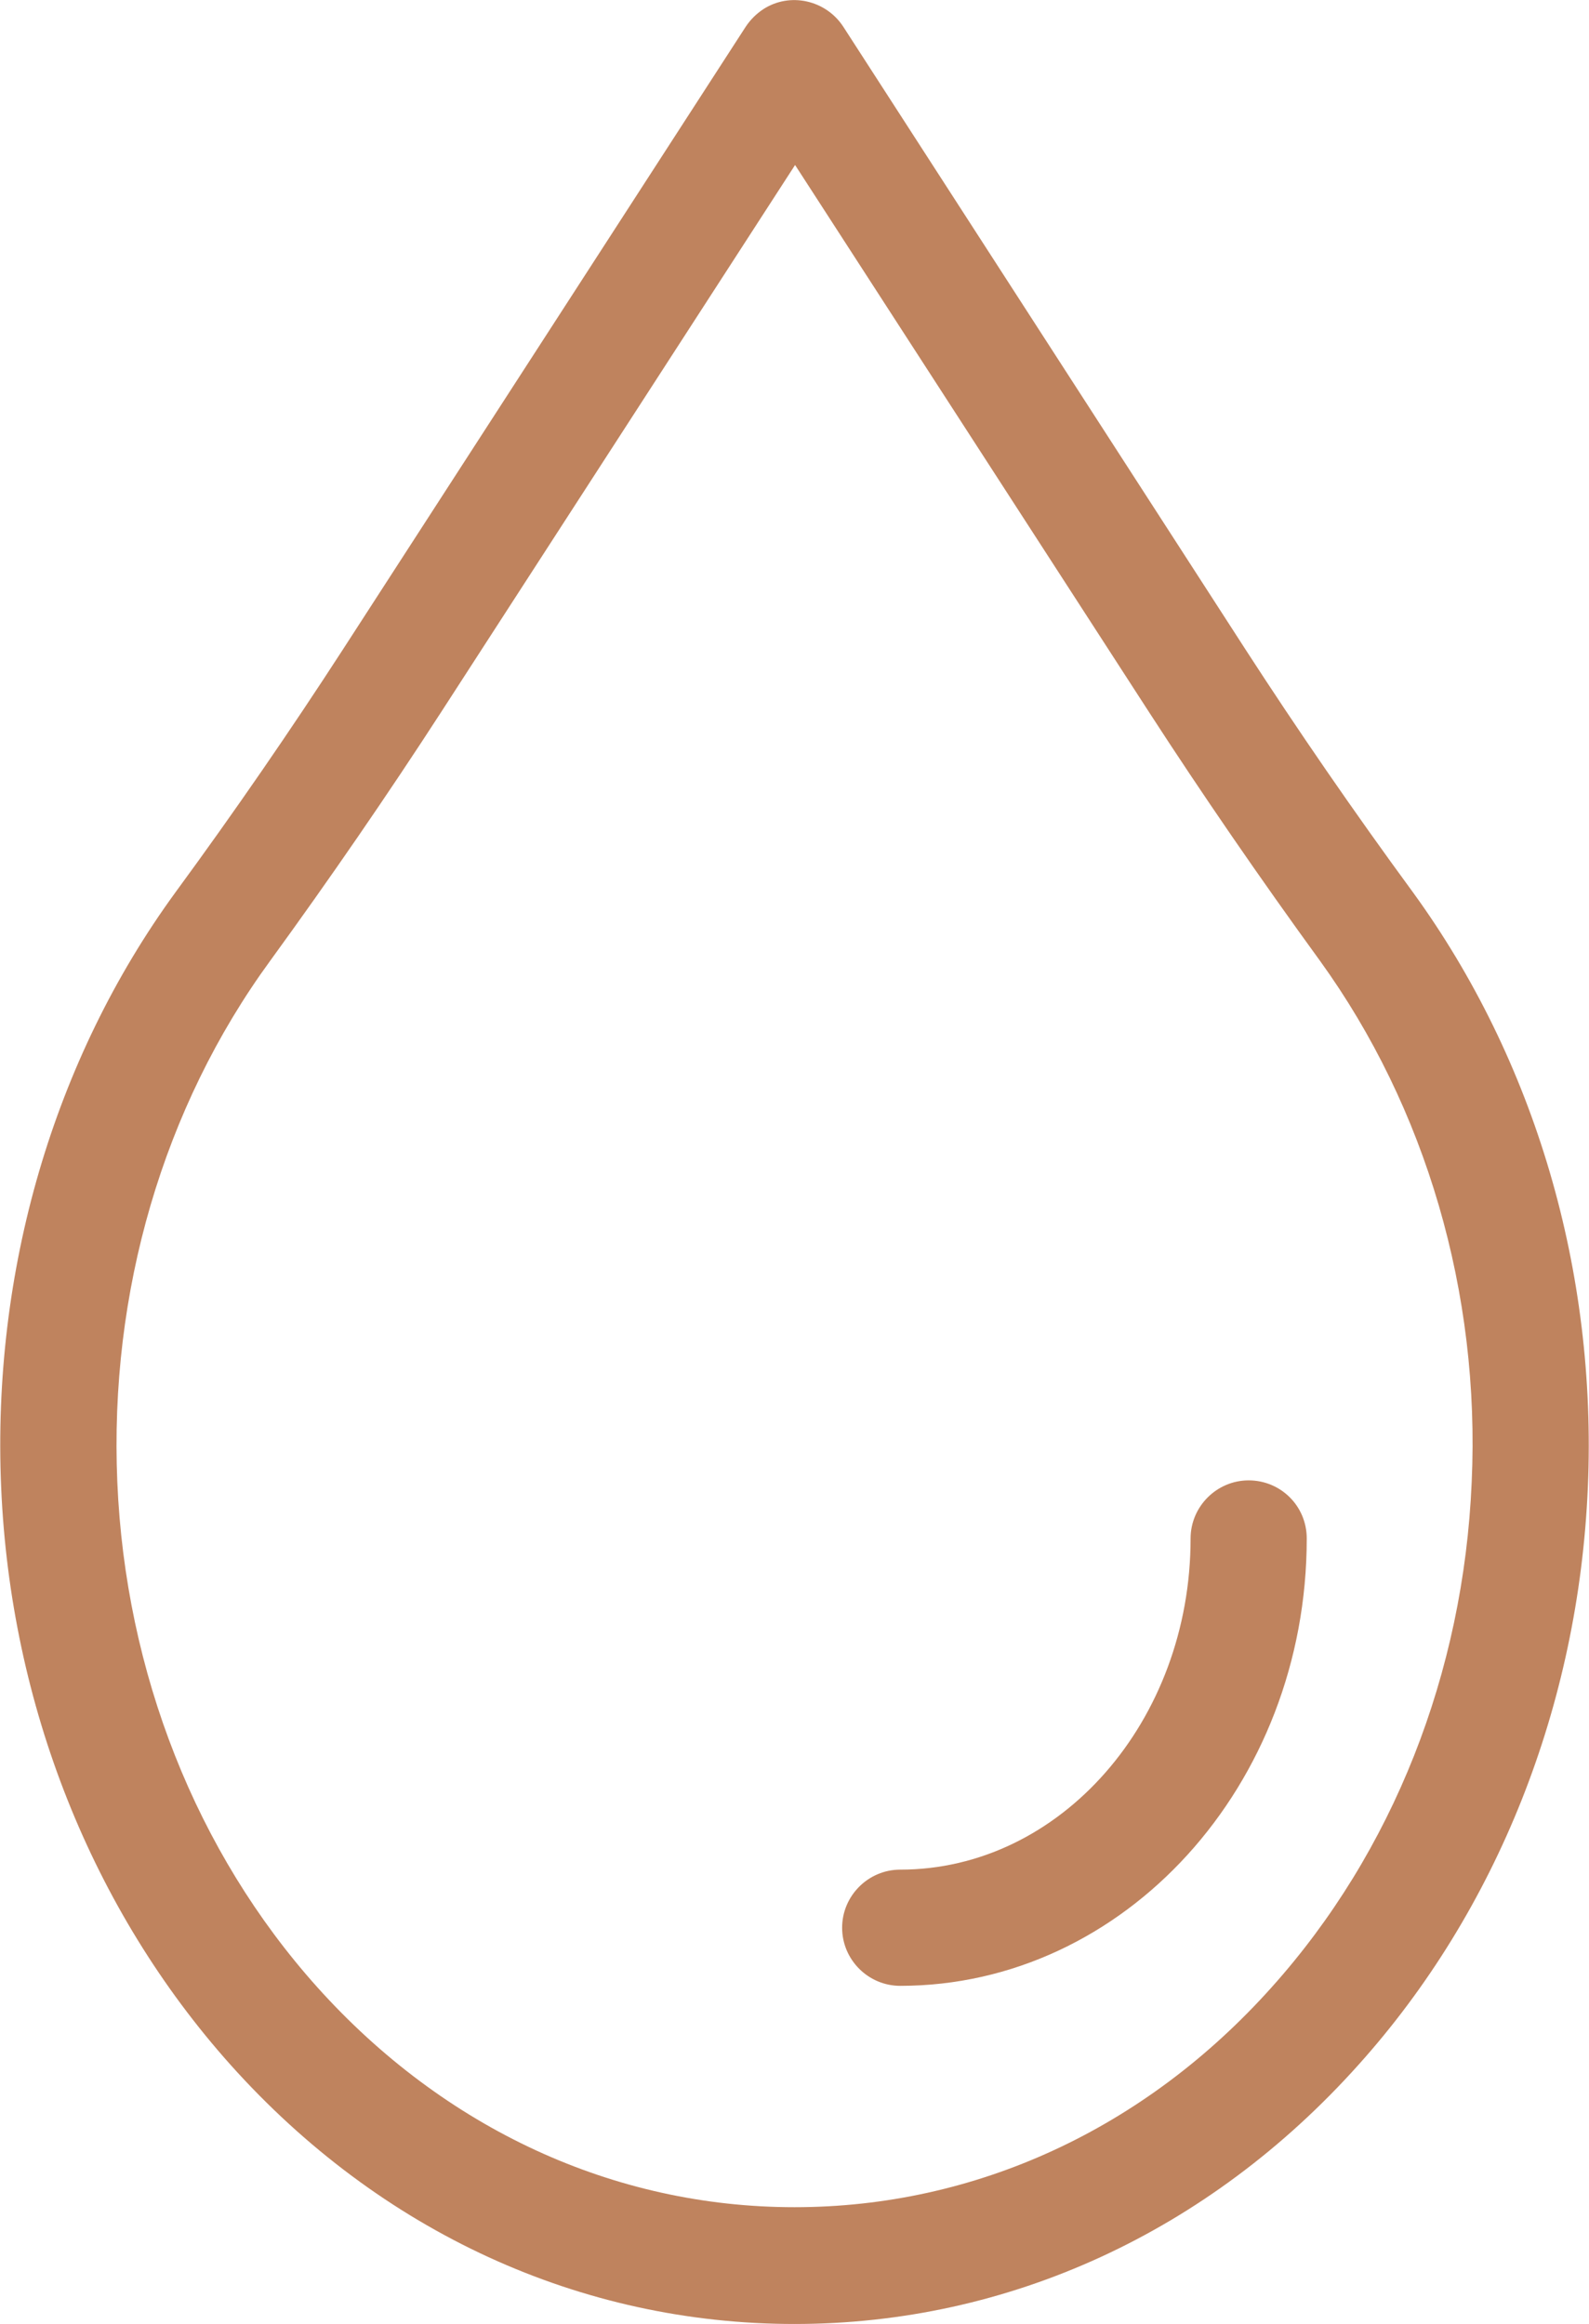 <?xml version="1.0" encoding="utf-8"?>
<!-- Generator: Adobe Illustrator 23.0.0, SVG Export Plug-In . SVG Version: 6.00 Build 0)  -->
<svg version="1.1" id="Calque_1" xmlns="http://www.w3.org/2000/svg" xmlns:xlink="http://www.w3.org/1999/xlink" x="0px" y="0px"
	 viewBox="0 0 273.6 400" style="enable-background:new 0 0 273.6 400;" xml:space="preserve">
<style type="text/css">
	.st0{fill:#BF835E;}
</style>
<title>Water</title>
<g>
	<path class="st0" d="M214.4,111.7L145.2,4.6c-3-4.6-9.2-6-13.8-3c-1.2,0.8-2.2,1.8-3,3L59.1,111.7c-9,13.9-18.7,28-28.9,41.9
		C9.2,182.4-1.4,218.8,0.2,256c1.6,37.5,15.7,72.8,39.5,99.4c25.8,28.8,60.3,44.6,97.1,44.6l0,0c36.8,0,71.3-15.8,97.1-44.6
		c23.9-26.6,37.9-61.9,39.5-99.4c1.6-37.2-9.1-73.5-30.1-102.4C233.1,139.7,223.4,125.6,214.4,111.7z M253.4,255.1
		c-1.4,32.9-13.6,63.7-34.4,86.9c-21.9,24.5-51.1,37.9-82.2,37.9s-60.3-13.5-82.2-37.9c-20.8-23.2-33-54.1-34.4-86.9
		c-1.4-32.7,7.9-64.5,26.3-89.7c10.4-14.3,20.3-28.7,29.5-42.9l60.9-94.1l60.9,94.1c9.2,14.2,19.1,28.6,29.5,42.9
		C245.5,190.6,254.9,222.5,253.4,255.1L253.4,255.1z"/>
	<path class="st0" d="M215,254.8c-5.5,0-10,4.5-10,10c0,31.4-22.4,57-50,57c-5.5,0-10,4.5-10,10s4.5,10,10,10c38.6,0,70-34.5,70-77
		C225,259.2,220.5,254.8,215,254.8L215,254.8z"/>
</g>
</svg>
